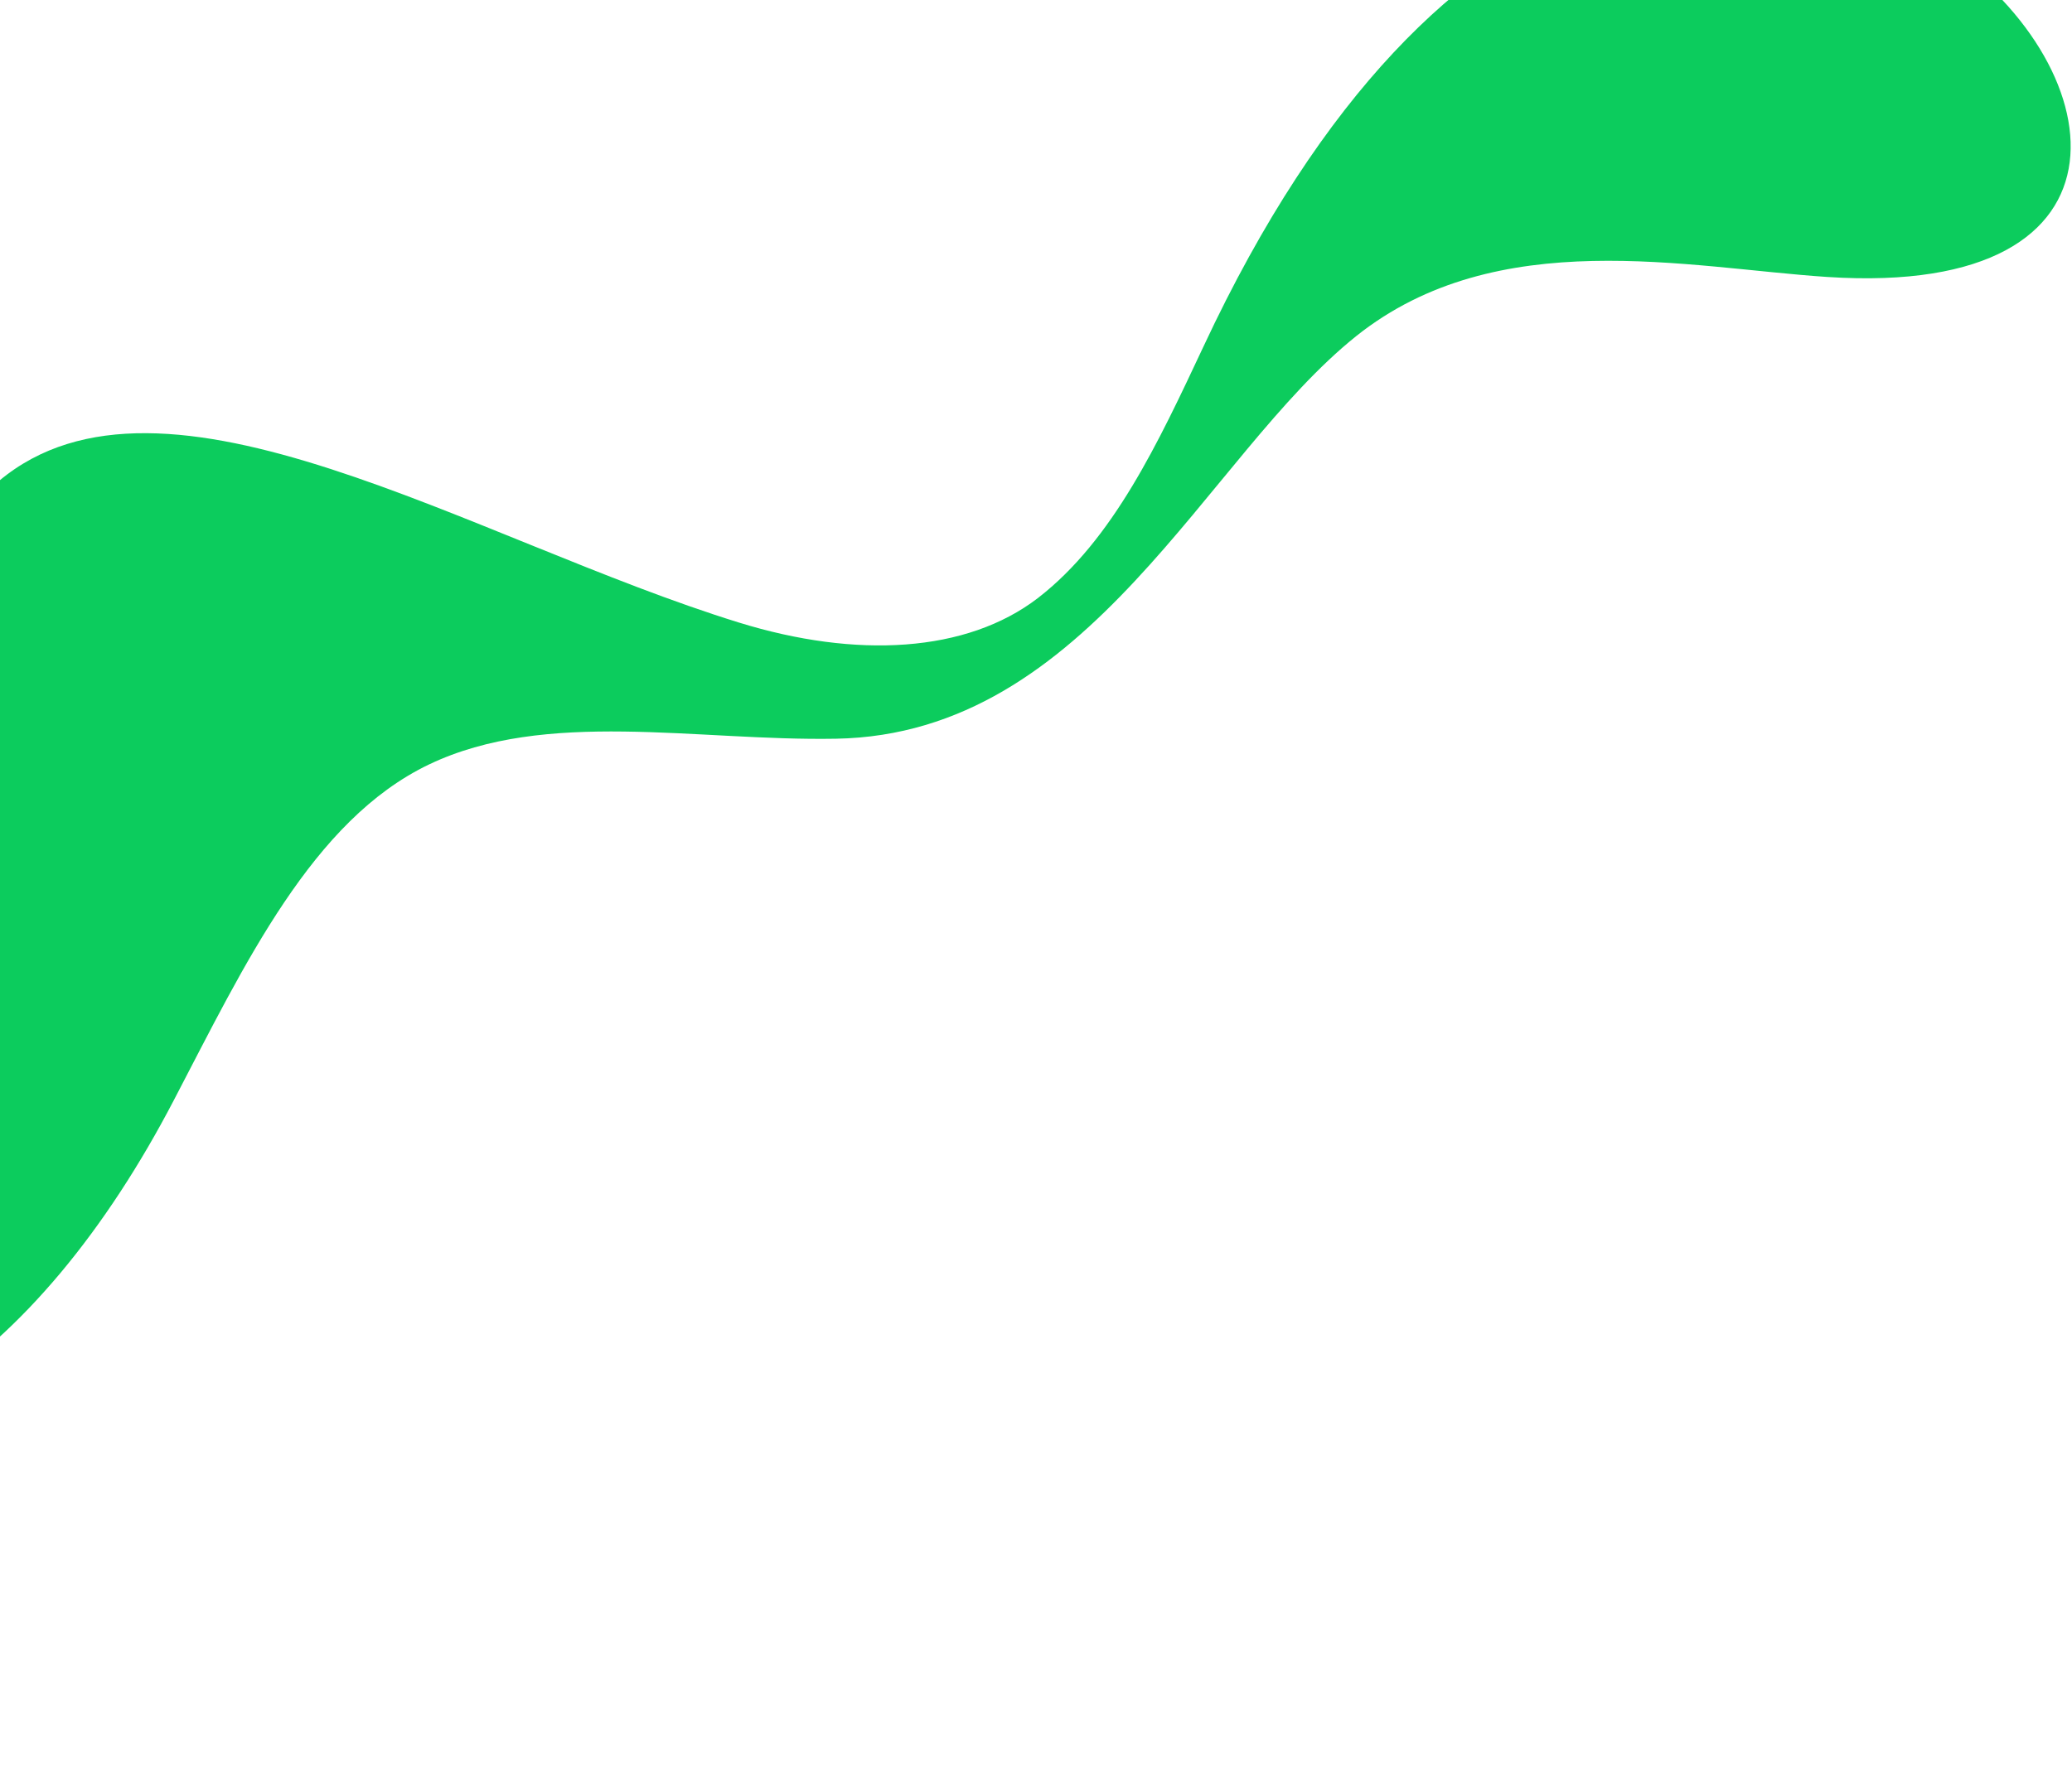 <svg width="576" height="496" viewBox="0 0 576 496" fill="none" xmlns="http://www.w3.org/2000/svg">
<path d="M-217.106 536.528C-218.701 533.33 -224.813 504.076 -231.531 457.894C-238.918 407.374 -252.598 335.753 -246.228 265.444C-243.766 238.748 -232.862 216.07 -212.658 211.927C-190.724 207.465 -161.655 220.345 -128.137 229.564C-99.564 237.411 -67.286 234.563 -50.309 213.8C-30.058 188.987 -22.423 152.427 -0.288 133.734C45.544 95.332 131.076 150.101 205.408 173.101C238.088 183.206 268.708 181.521 288.548 166.277C309.465 150.092 322.01 123.064 334.567 96.333C467.015 -187.123 687.712 88.686 508.038 77.016C469.218 74.465 416.221 62.227 377.084 93.403C335.1 126.944 303.146 204.162 232.409 205.405C193.576 206.093 151.787 197.01 119.25 212.568C86.823 228.089 68.087 268.052 48.334 305.897C29.561 341.931 6.056 370.73 -20.279 387.217C-46.085 403.342 -72.358 414.489 -89.714 432.426C-129.594 473.634 -146.336 523.105 -166.638 544.15C-186.637 564.758 -203.184 564.542 -217.097 536.526L-217.106 536.528Z" fill="#0CCC5D"/>
</svg>

